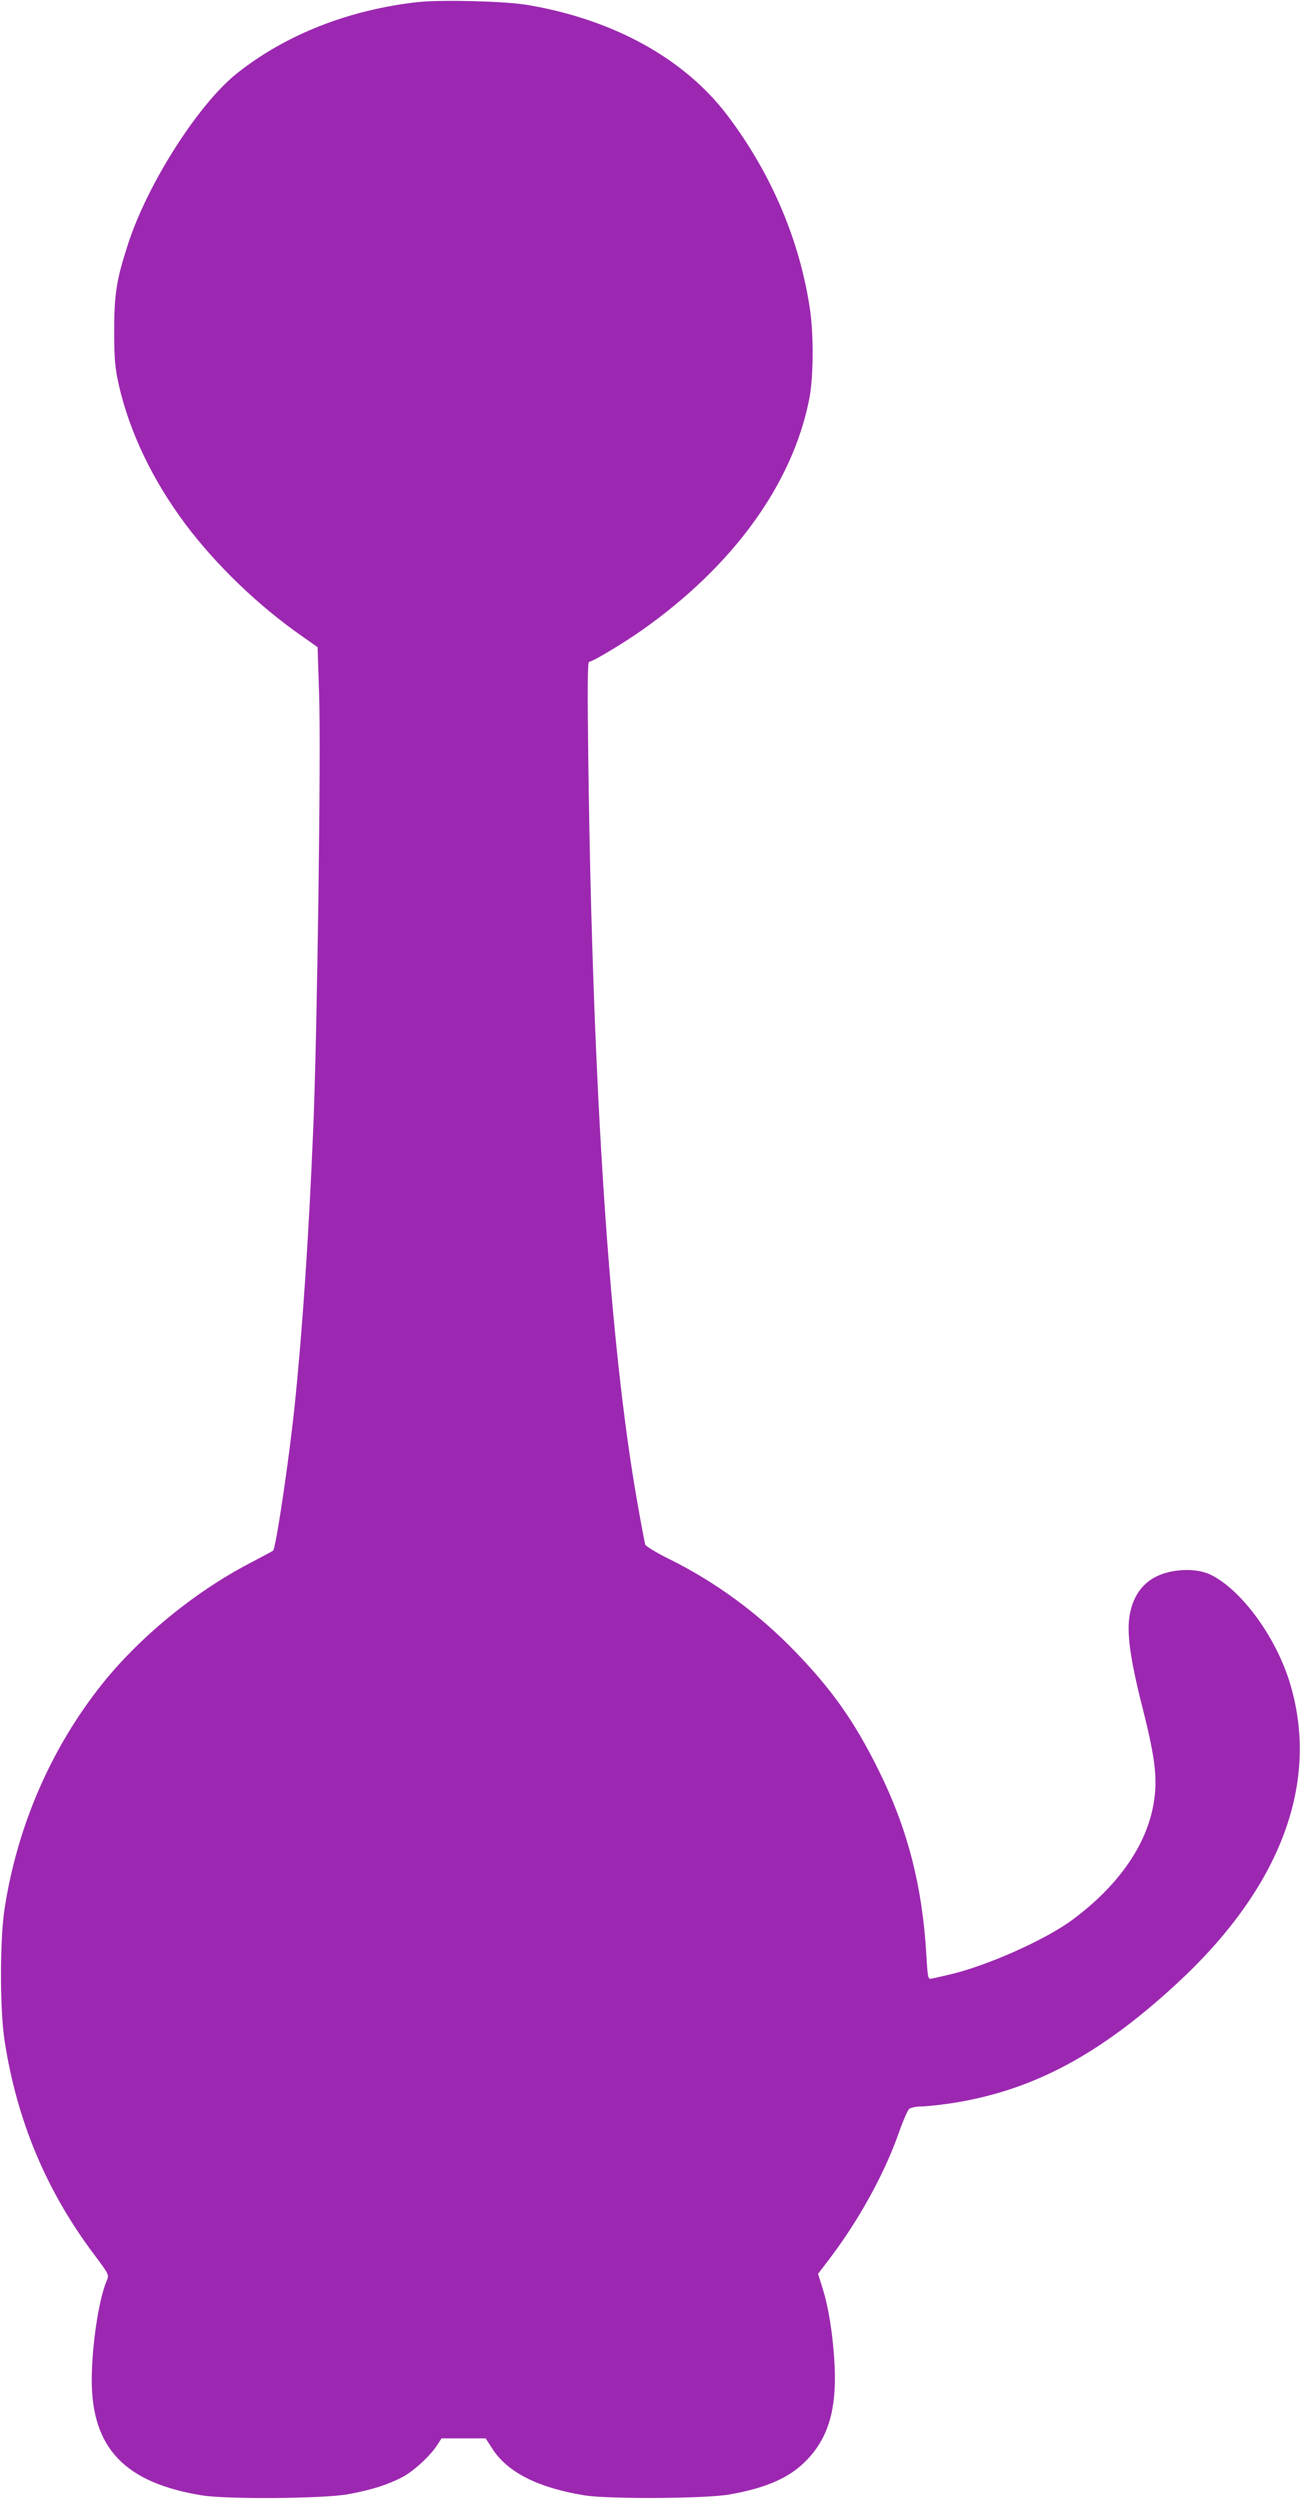 <?xml version="1.0" standalone="no"?>
<!DOCTYPE svg PUBLIC "-//W3C//DTD SVG 20010904//EN"
 "http://www.w3.org/TR/2001/REC-SVG-20010904/DTD/svg10.dtd">
<svg version="1.0" xmlns="http://www.w3.org/2000/svg"
 width="666pt" height="1280pt" viewBox="0 0 666 1280"
 preserveAspectRatio="xMidYMid meet">
<g transform="translate(0,1280) scale(0.1,-0.1)"
fill="#9c27b0" stroke="none">
<path d="M2147 12790 c-356 -38 -687 -168 -937 -369 -196 -158 -455 -564 -554
-871 -59 -181 -71 -256 -71 -445 0 -142 4 -187 23 -274 55 -243 173 -490 342
-716 156 -208 373 -417 592 -570 l85 -60 8 -245 c10 -299 -10 -1733 -30 -2215
-23 -556 -56 -1046 -96 -1430 -28 -270 -96 -727 -110 -738 -2 -2 -57 -31 -121
-65 -280 -146 -560 -375 -754 -617 -263 -330 -436 -729 -501 -1155 -24 -160
-24 -511 0 -670 63 -412 214 -772 459 -1098 77 -103 78 -104 64 -136 -41 -98
-76 -335 -76 -510 1 -347 171 -524 565 -588 128 -21 624 -17 749 6 119 22 202
48 278 88 59 31 145 111 180 167 l20 31 113 0 113 0 33 -51 c78 -123 235 -202
474 -241 126 -20 624 -17 745 5 193 35 308 87 395 178 109 114 151 259 141
479 -8 153 -29 293 -61 396 l-24 77 58 76 c150 197 283 438 356 647 21 60 45
115 53 122 9 6 35 12 59 12 24 0 89 7 146 15 418 62 764 244 1163 612 538 495
740 1038 579 1553 -73 230 -243 462 -397 541 -52 27 -127 34 -203 20 -120 -22
-194 -97 -217 -220 -17 -92 1 -227 67 -486 67 -264 78 -372 51 -505 -42 -206
-185 -405 -411 -573 -140 -104 -444 -239 -634 -282 -36 -8 -75 -17 -87 -20
-20 -4 -21 0 -28 118 -20 355 -97 653 -246 952 -123 248 -238 411 -430 609
-186 192 -402 351 -637 468 -68 33 -125 68 -128 77 -2 9 -21 106 -40 216 -142
802 -229 2110 -251 3788 -5 381 -4 517 4 517 17 0 176 95 272 163 468 330 771
750 856 1184 21 106 23 317 5 448 -50 355 -197 703 -423 1002 -220 292 -585
494 -1028 568 -114 19 -429 27 -553 15z"/>
</g>
</svg>
